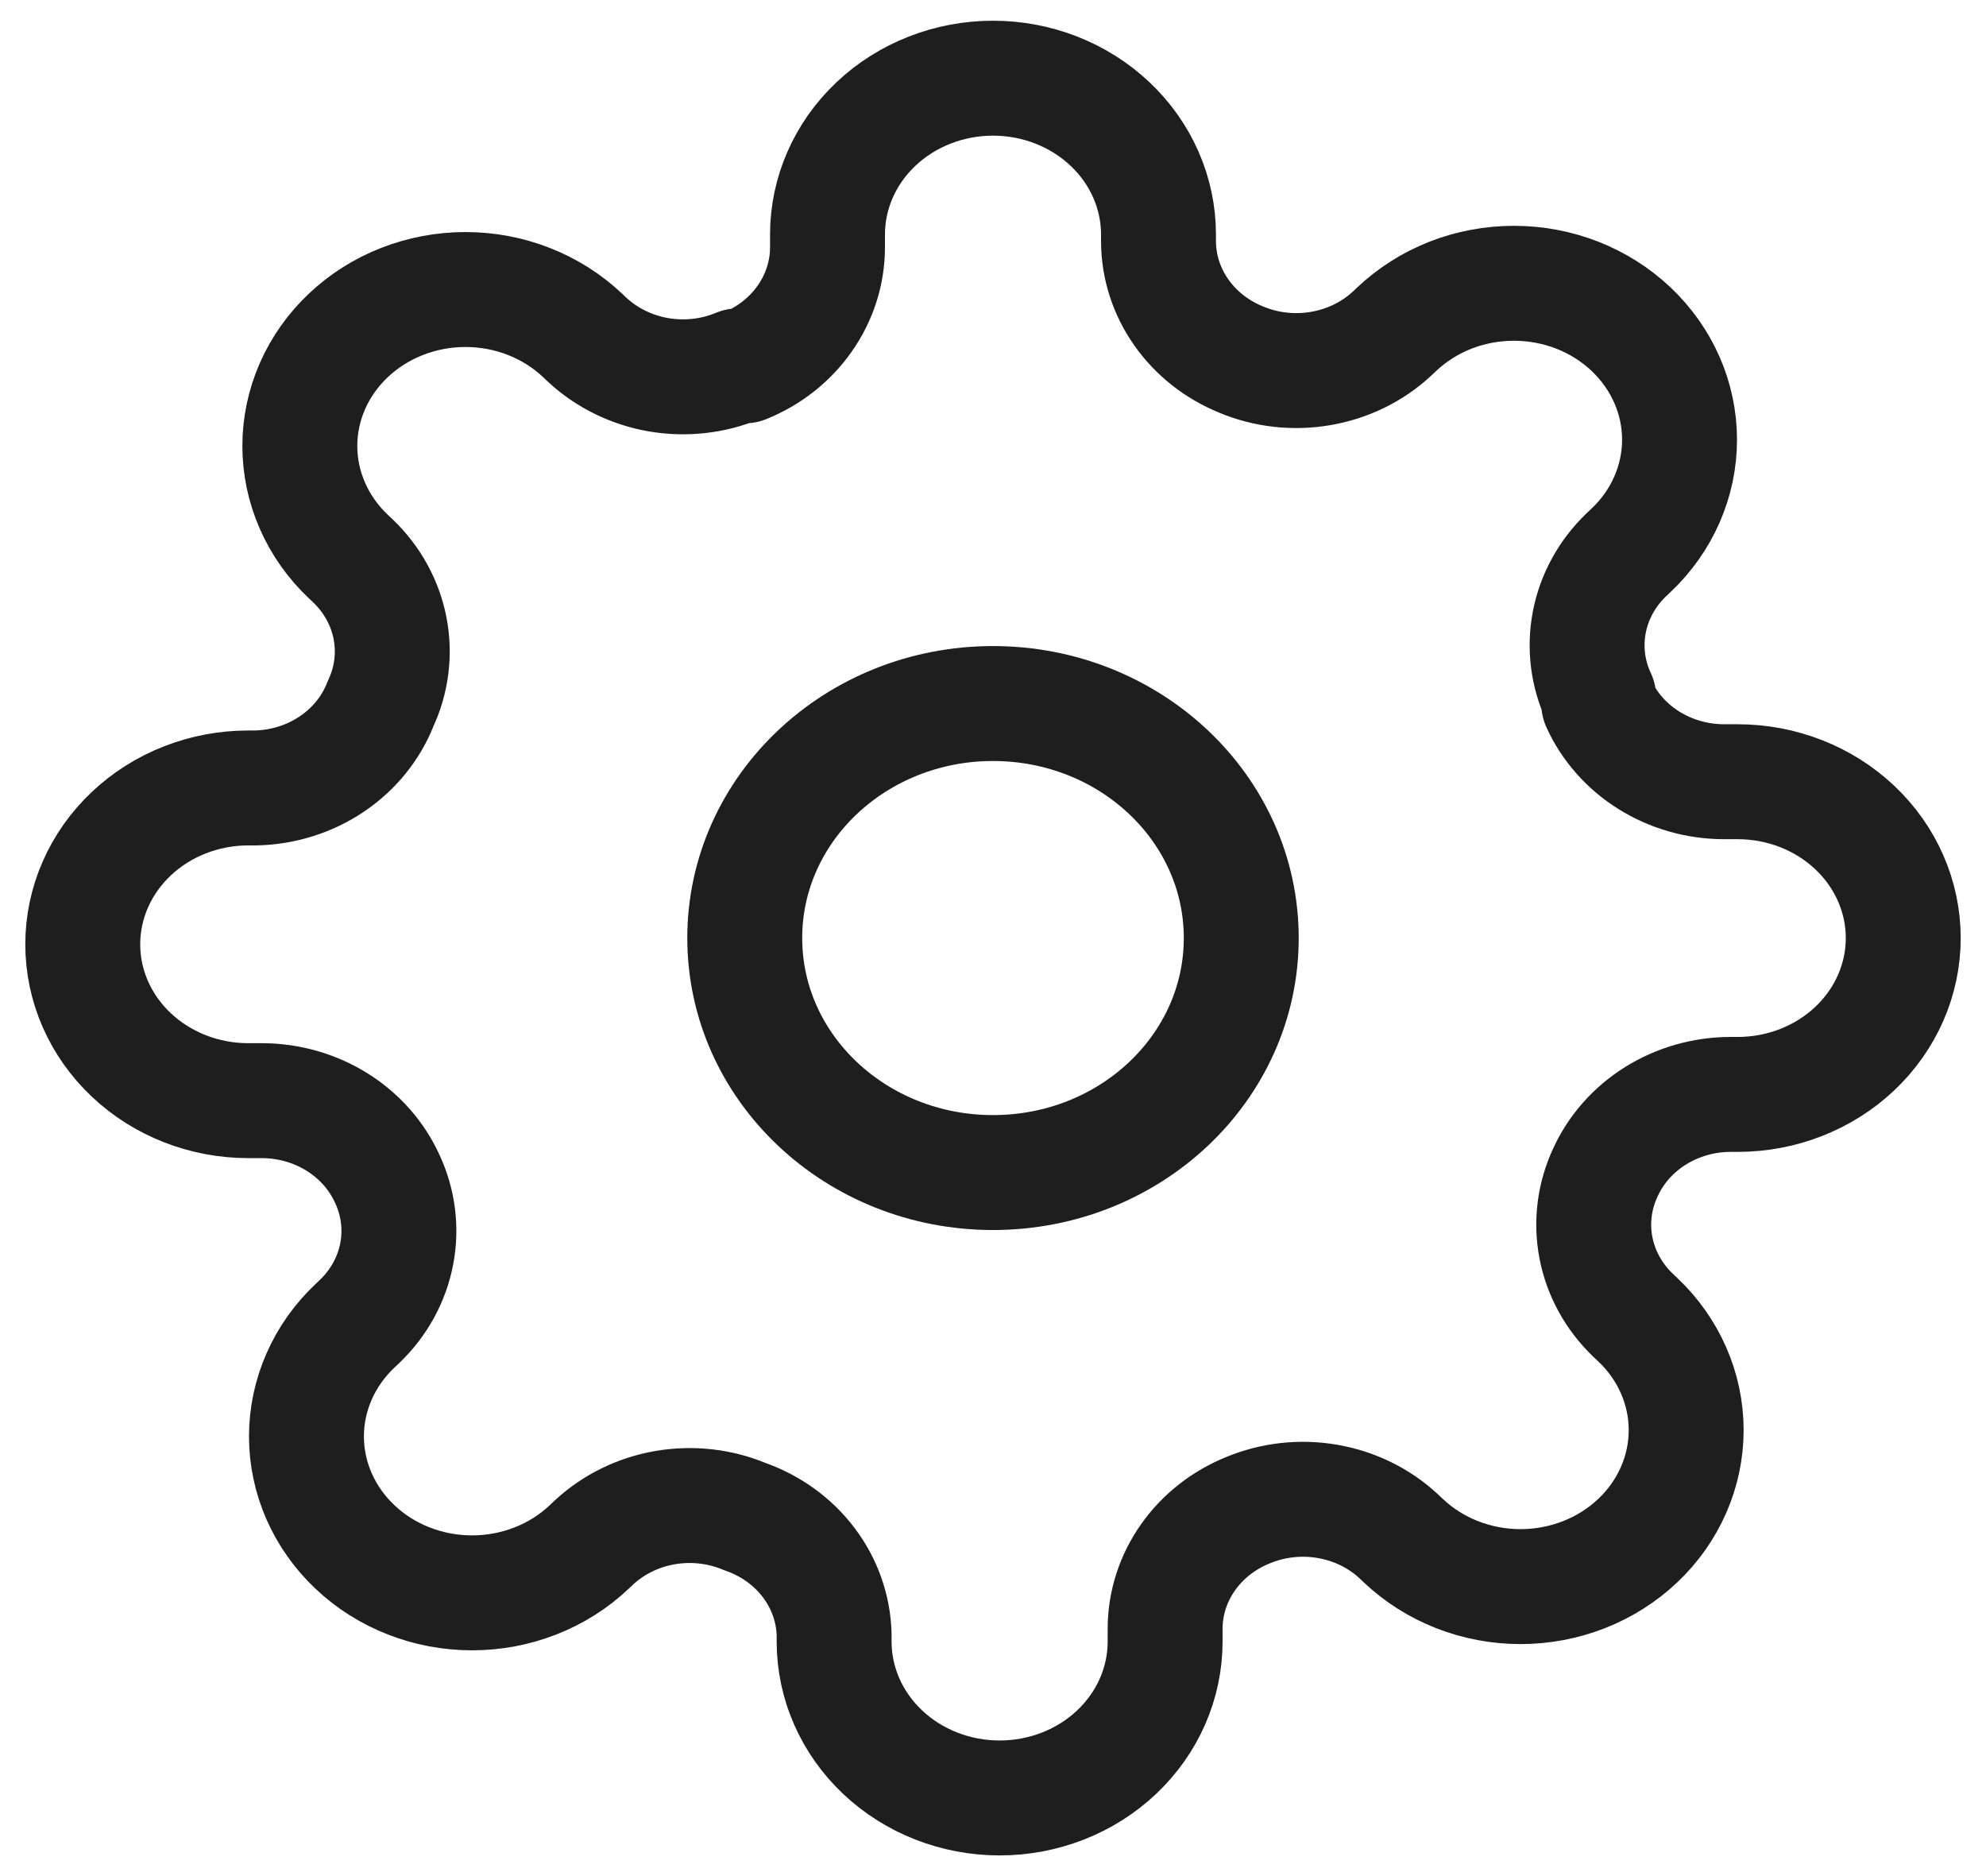 <svg width="36" height="34" viewBox="0 0 36 34" fill="none" xmlns="http://www.w3.org/2000/svg">
<path d="M18 21.25C20.485 21.25 22.5 19.348 22.5 17C22.5 14.653 20.485 12.75 18 12.75C15.515 12.75 13.5 14.653 13.5 17C13.5 19.348 15.515 21.25 18 21.25Z" stroke="#1E1E1E" stroke-width="2.083" stroke-linecap="round" stroke-linejoin="round"/>
<path d="M29.1 21.25C28.9 21.678 28.841 22.152 28.929 22.611C29.017 23.071 29.249 23.495 29.595 23.829L29.685 23.914C29.964 24.177 30.185 24.489 30.336 24.833C30.487 25.177 30.565 25.546 30.565 25.918C30.565 26.291 30.487 26.659 30.336 27.003C30.185 27.347 29.964 27.66 29.685 27.923C29.406 28.186 29.076 28.395 28.711 28.538C28.347 28.68 27.957 28.754 27.562 28.754C27.168 28.754 26.778 28.68 26.414 28.538C26.049 28.395 25.719 28.186 25.44 27.923L25.35 27.838C24.997 27.511 24.547 27.292 24.061 27.209C23.574 27.125 23.072 27.182 22.62 27.37C22.176 27.55 21.798 27.848 21.532 28.228C21.265 28.608 21.122 29.054 21.12 29.509V29.75C21.12 30.502 20.804 31.222 20.241 31.754C19.679 32.285 18.916 32.584 18.12 32.584C17.324 32.584 16.561 32.285 15.999 31.754C15.436 31.222 15.12 30.502 15.12 29.75V29.623C15.108 29.154 14.948 28.699 14.659 28.318C14.37 27.936 13.966 27.646 13.5 27.484C13.048 27.295 12.546 27.239 12.059 27.322C11.572 27.405 11.123 27.625 10.77 27.951L10.68 28.036C10.401 28.3 10.07 28.509 9.706 28.651C9.342 28.794 8.952 28.867 8.557 28.867C8.163 28.867 7.773 28.794 7.409 28.651C7.044 28.509 6.714 28.3 6.435 28.036C6.156 27.773 5.935 27.46 5.784 27.117C5.633 26.773 5.555 26.404 5.555 26.032C5.555 25.659 5.633 25.291 5.784 24.947C5.935 24.603 6.156 24.29 6.435 24.027L6.525 23.942C6.871 23.608 7.103 23.184 7.191 22.724C7.279 22.265 7.22 21.791 7.02 21.364C6.83 20.945 6.514 20.587 6.112 20.336C5.709 20.084 5.238 19.949 4.755 19.947H4.5C3.704 19.947 2.941 19.648 2.379 19.117C1.816 18.586 1.5 17.865 1.5 17.114C1.5 16.362 1.816 15.642 2.379 15.11C2.941 14.579 3.704 14.28 4.5 14.28H4.635C5.131 14.269 5.613 14.118 6.017 13.845C6.421 13.572 6.729 13.191 6.9 12.75C7.1 12.323 7.159 11.849 7.071 11.389C6.983 10.93 6.751 10.506 6.405 10.172L6.315 10.087C6.036 9.824 5.815 9.511 5.664 9.167C5.513 8.823 5.435 8.455 5.435 8.082C5.435 7.71 5.513 7.341 5.664 6.997C5.815 6.653 6.036 6.341 6.315 6.078C6.594 5.814 6.924 5.605 7.289 5.463C7.653 5.32 8.043 5.247 8.438 5.247C8.832 5.247 9.222 5.32 9.586 5.463C9.951 5.605 10.281 5.814 10.56 6.078L10.65 6.163C11.004 6.489 11.453 6.708 11.939 6.792C12.426 6.875 12.928 6.819 13.38 6.63H13.5C13.944 6.451 14.322 6.153 14.588 5.772C14.855 5.392 14.998 4.947 15 4.491V4.25C15 3.499 15.316 2.778 15.879 2.247C16.441 1.716 17.204 1.417 18 1.417C18.796 1.417 19.559 1.716 20.121 2.247C20.684 2.778 21 3.499 21 4.25V4.378C21.002 4.834 21.145 5.279 21.412 5.659C21.678 6.039 22.056 6.337 22.5 6.517C22.952 6.706 23.454 6.762 23.941 6.678C24.427 6.595 24.877 6.376 25.23 6.049L25.32 5.964C25.599 5.701 25.93 5.492 26.294 5.349C26.658 5.207 27.048 5.134 27.442 5.134C27.837 5.134 28.227 5.207 28.591 5.349C28.956 5.492 29.286 5.701 29.565 5.964C29.844 6.228 30.065 6.54 30.216 6.884C30.367 7.228 30.445 7.597 30.445 7.969C30.445 8.341 30.367 8.71 30.216 9.054C30.065 9.398 29.844 9.711 29.565 9.974L29.475 10.059C29.129 10.393 28.897 10.817 28.809 11.276C28.721 11.736 28.78 12.21 28.98 12.637V12.75C29.17 13.169 29.486 13.527 29.888 13.778C30.291 14.03 30.762 14.165 31.245 14.167H31.5C32.296 14.167 33.059 14.466 33.621 14.997C34.184 15.528 34.5 16.249 34.5 17C34.5 17.752 34.184 18.472 33.621 19.004C33.059 19.535 32.296 19.834 31.5 19.834H31.365C30.882 19.835 30.411 19.971 30.008 20.222C29.606 20.474 29.29 20.831 29.1 21.25Z" stroke="#1E1E1E" stroke-width="2.083" stroke-linecap="round" stroke-linejoin="round"/>
</svg>
